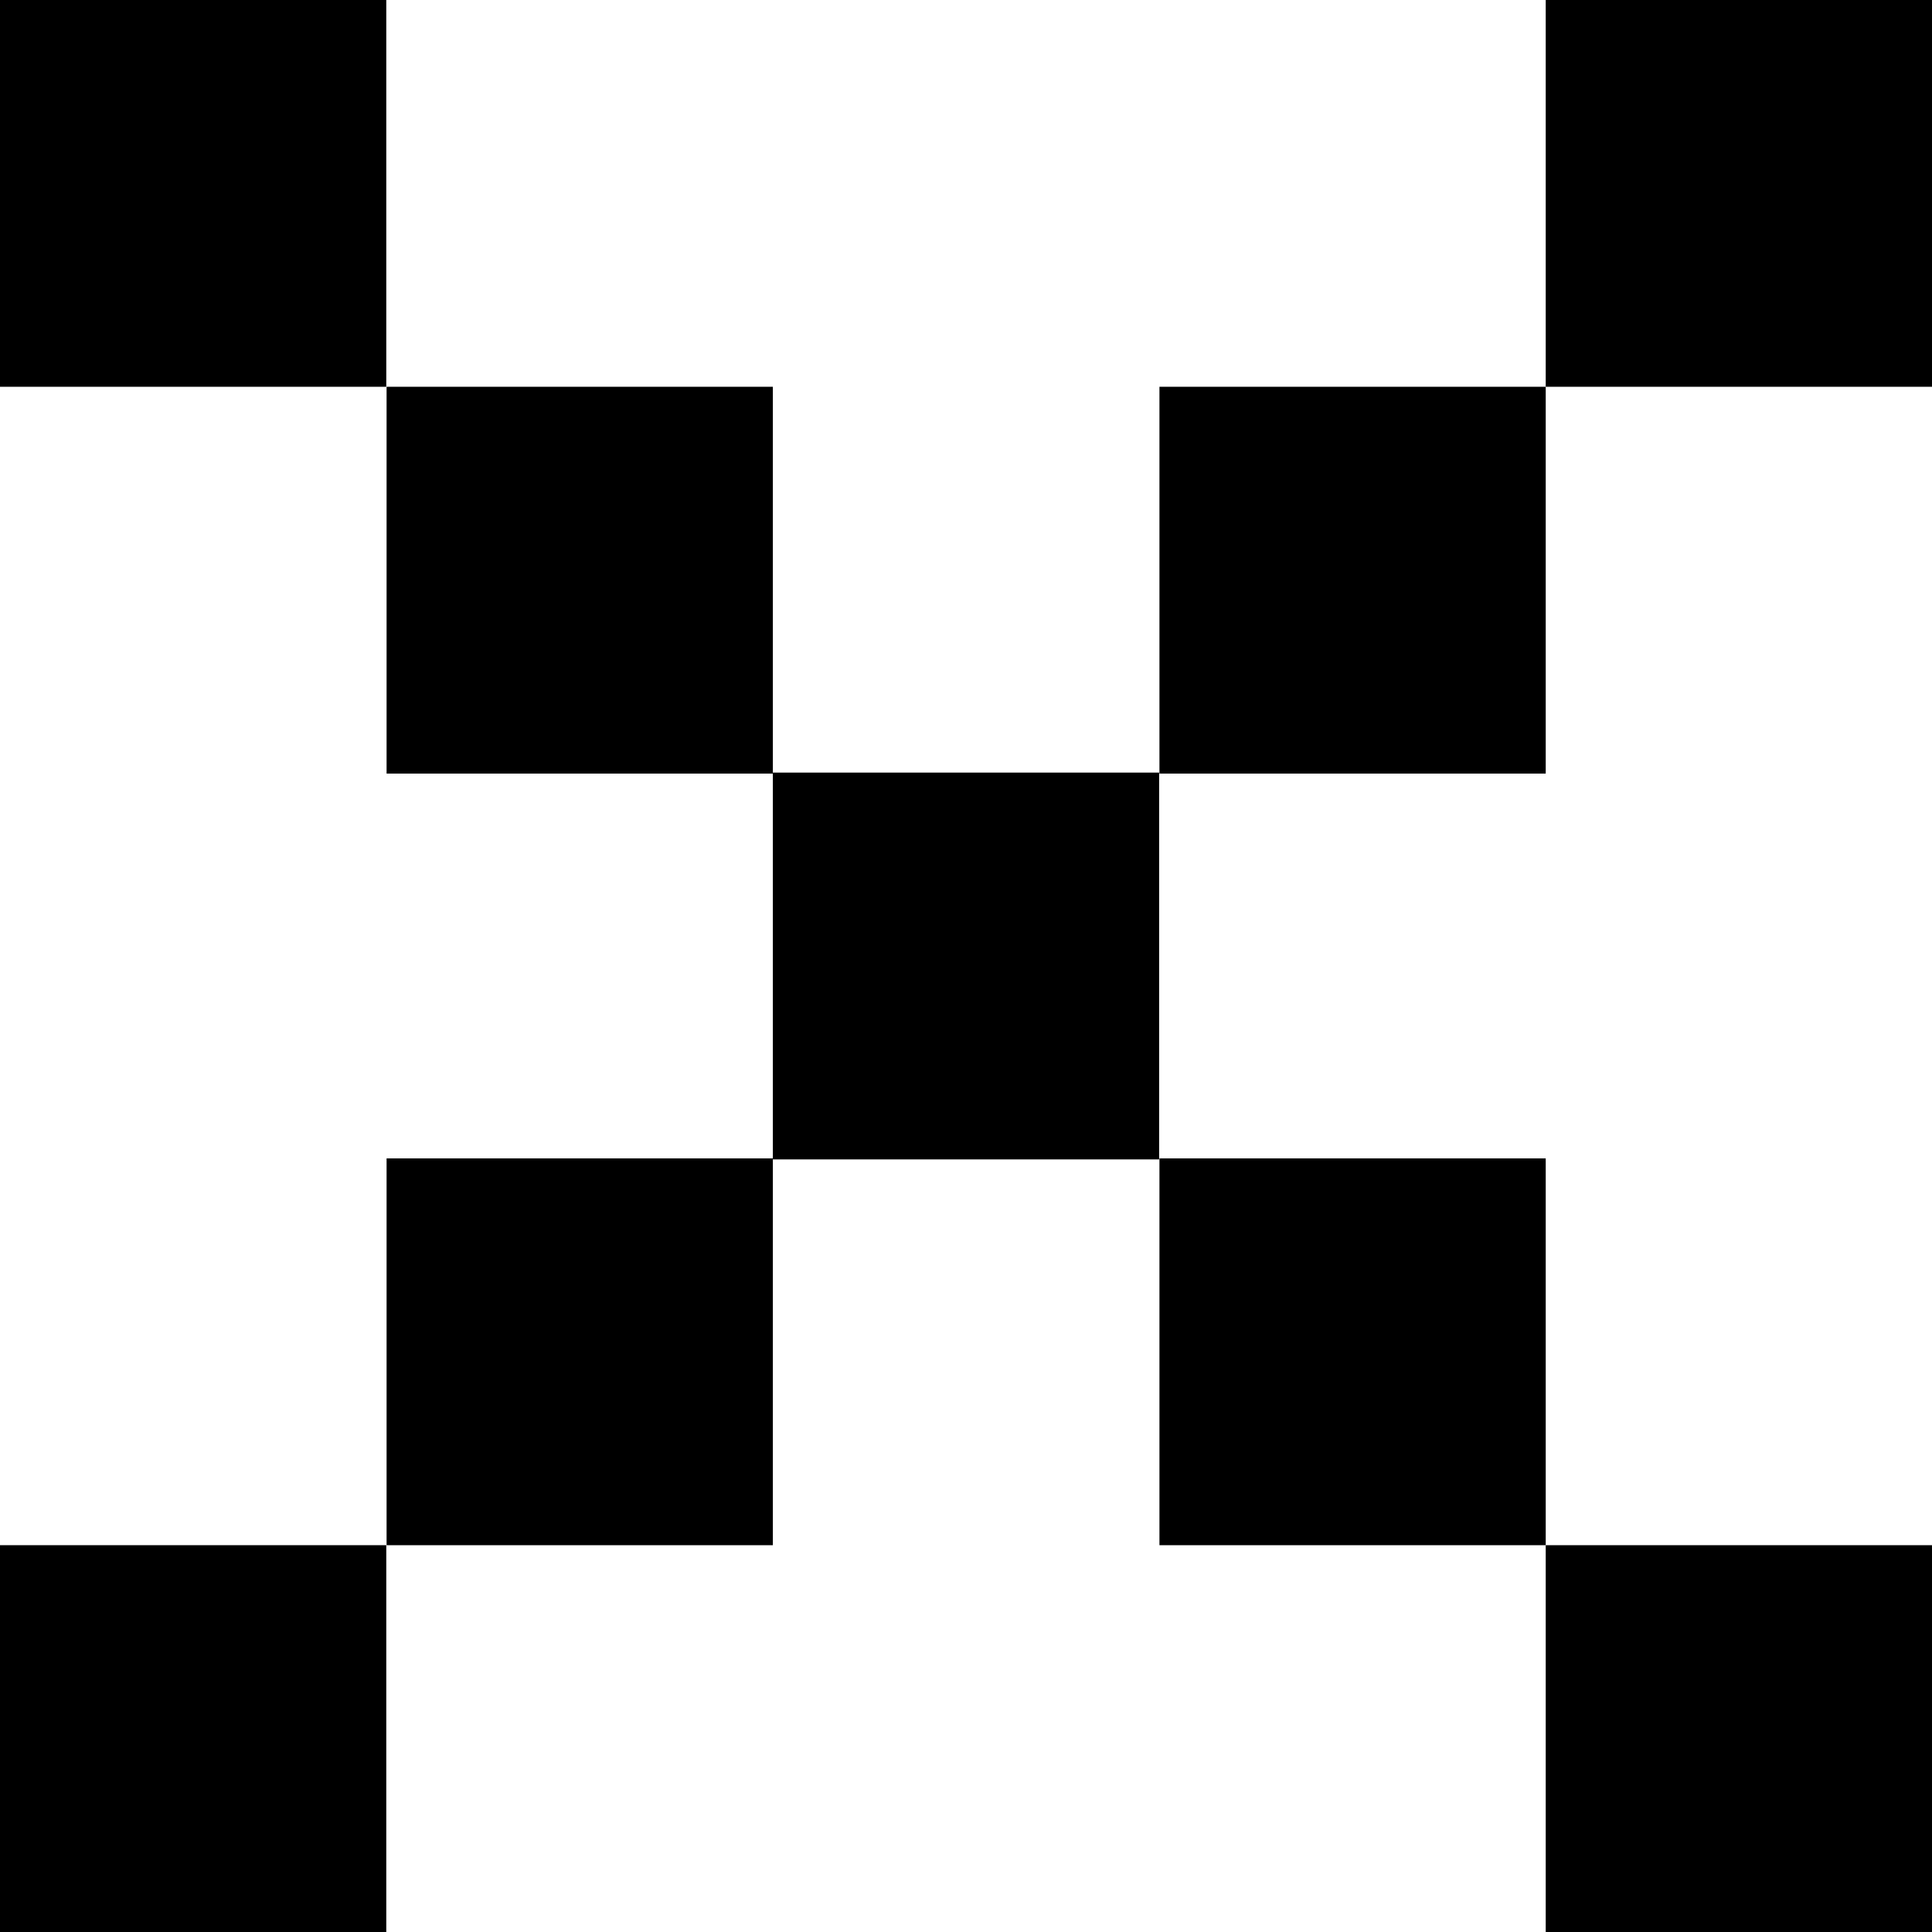 <?xml version="1.0" encoding="utf-8"?>
<!-- Generator: Adobe Illustrator 16.0.0, SVG Export Plug-In . SVG Version: 6.00 Build 0)  -->
<!DOCTYPE svg PUBLIC "-//W3C//DTD SVG 1.1//EN" "http://www.w3.org/Graphics/SVG/1.1/DTD/svg11.dtd">
<svg version="1.1" id="Layer_1" xmlns="http://www.w3.org/2000/svg" xmlns:xlink="http://www.w3.org/1999/xlink" x="0px" y="0px"
	 width="595.28px" height="595.281px" viewBox="123.305 0 595.28 595.281" enable-background="new 123.305 0 595.28 595.281"
	 xml:space="preserve">
<rect x="599.567" y="476.098" width="119.019" height="119.183"/>
<rect x="480.549" y="356.916" width="119.018" height="119.184"/>
<rect x="361.436" y="238.049" width="119.018" height="119.184"/>
<rect x="242.418" y="356.916" width="119.018" height="119.185"/>
<rect x="123.305" y="476.097" width="119.018" height="119.184"/>
<rect x="123.305" y="-0.012" width="119.018" height="119.184"/>
<rect x="599.567" y="-0.012" width="119.019" height="119.184"/>
<rect x="242.418" y="119.171" width="119.018" height="119.185"/>
<rect x="480.549" y="119.171" width="119.018" height="119.185"/>
</svg>
